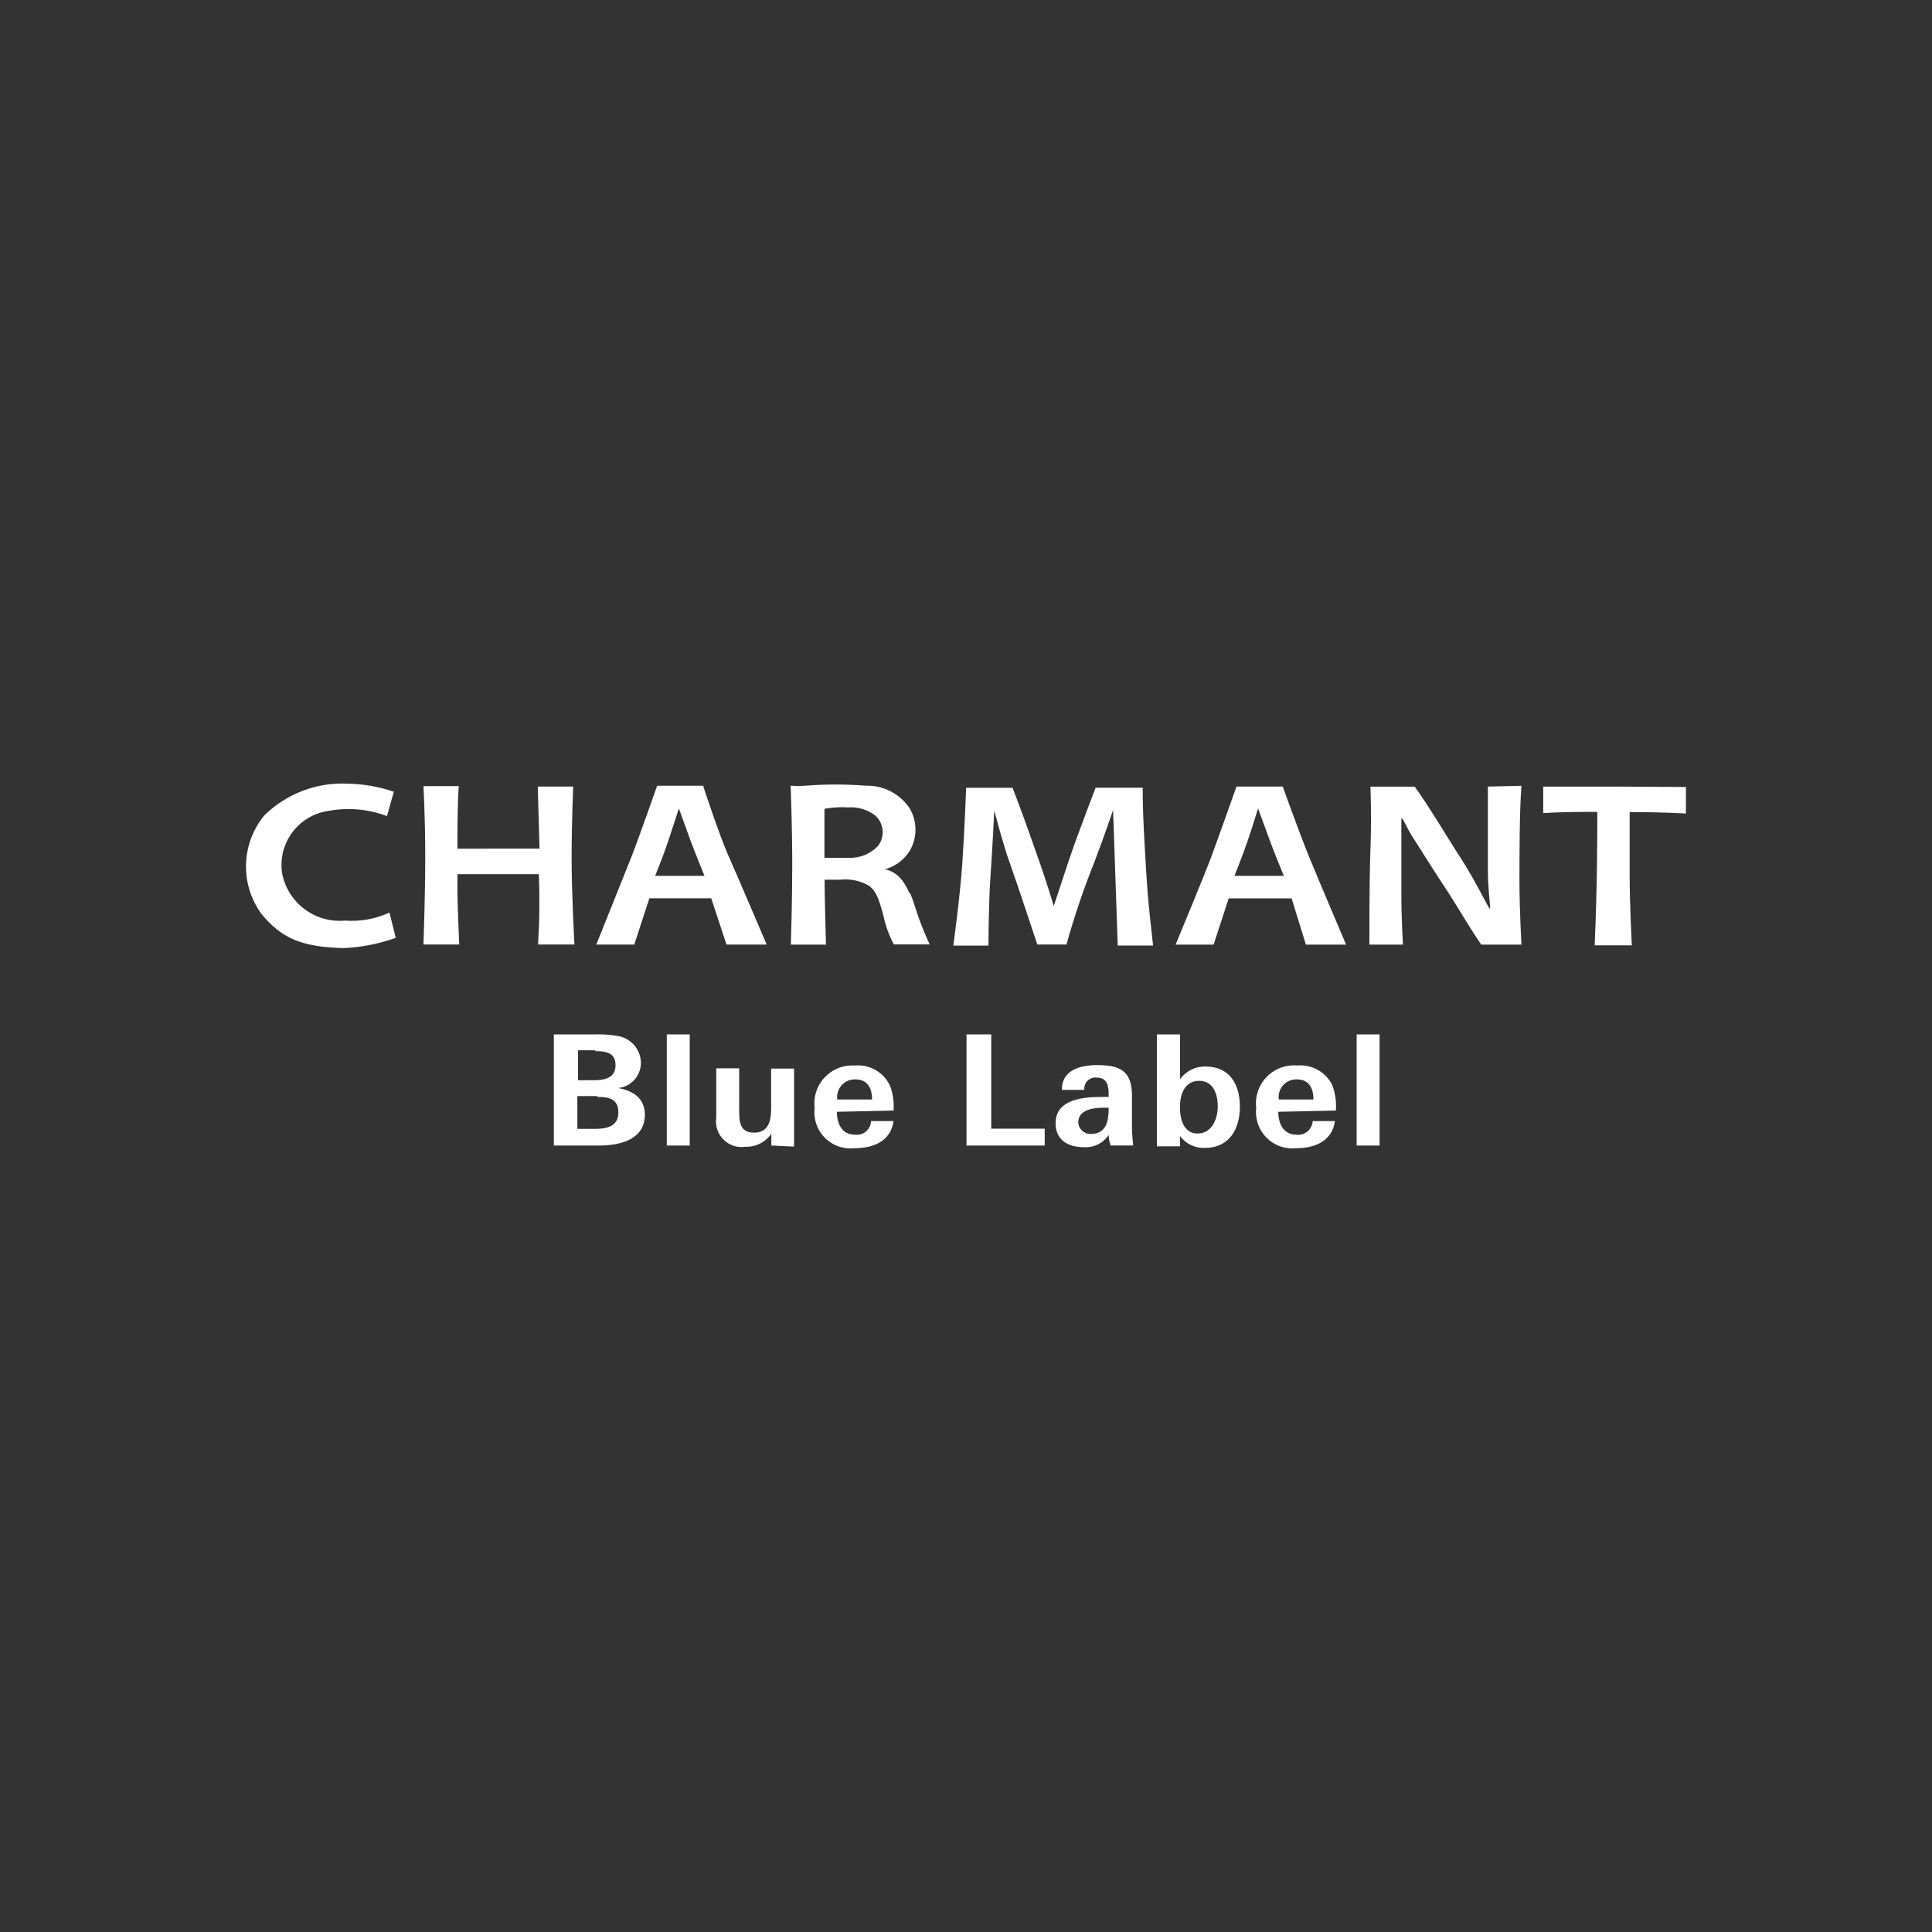 <?xml version="1.0" encoding="utf-8"?>
<!-- Generator: Adobe Illustrator 27.9.0, SVG Export Plug-In . SVG Version: 6.00 Build 0)  -->
<svg version="1.1" id="Layer_1" xmlns="http://www.w3.org/2000/svg" xmlns:xlink="http://www.w3.org/1999/xlink" x="0px" y="0px"
	 viewBox="0 0 300 300" style="enable-background:new 0 0 300 300;" xml:space="preserve">
<rect x="0" y="0" width="300" height="300" fill="#333333" stroke="none"/>
<style type="text/css">
	.st0{fill:#010101;}
	.st1{opacity:0;fill:#FFFFFF;}
	.st2{fill-rule:evenodd;clip-rule:evenodd;fill:#FFFFFF;}
	.st3{fill:#FFFFFF;}
	.st4{fill:#231F20;}
	.st5{fill:#141414;}
	.st6{fill-rule:evenodd;clip-rule:evenodd;}
	.st7{fill:#001952;}
	.st8{fill:#DBDDDF;}
	.st9{fill-rule:evenodd;clip-rule:evenodd;fill:#DBDDDF;}
	.st10{fill:#C41230;}
	.st11{fill-rule:evenodd;clip-rule:evenodd;fill:url(#SVGID_1_);}
	.st12{fill:#FF0000;}
	.st13{fill-rule:evenodd;clip-rule:evenodd;fill:#152748;}
	.st14{fill:#1D1D1B;}
	.st15{fill:#266041;}
	.st16{fill:#DB0032;}
	.st17{fill-rule:evenodd;clip-rule:evenodd;fill:#231F20;}
	.st18{clip-path:url(#SVGID_00000076573282807704551300000017217527816745375627_);}
	.st19{fill:#13469B;}
	.st20{fill:#BB2527;}
	.st21{fill:#DD2727;}
	.st22{fill:#F15B25;}
	.st23{fill:#4C9FD2;}
	.st24{fill:#DC2827;}
	.st25{fill:#C32328;}
	.st26{fill:#F15625;}
	.st27{fill:#F58321;}
	.st28{fill:#0D95D3;}
	.st29{fill:#F68A22;}
	.st30{fill:#C32327;}
	.st31{fill:#BE2627;}
	.st32{fill:#E22E27;}
	.st33{fill:#84C5E2;}
	.st34{fill:#00609D;}
	.st35{fill:#E44326;}
	.st36{fill:#D43F27;}
	.st37{fill:#F16024;}
	.st38{fill:#B82626;}
	.st39{fill:#E83B27;}
	.st40{fill:#B62326;}
	.st41{fill:#0679B9;}
	.st42{fill:#86C6E2;}
	.st43{fill:#60A3D5;}
	.st44{fill:#DB2B27;}
	.st45{fill:#EF5425;}
	.st46{fill:#D92E27;}
	.st47{fill:#F37A21;}
	.st48{fill:#EA3227;}
	.st49{fill:#DF2827;}
	.st50{fill:#EF4423;}
	.st51{fill:#EF4823;}
	.st52{fill:#81C4E3;}
	.st53{fill:#99D6E7;}
	.st54{fill:#BFE5E7;}
	.st55{fill:#2D96D2;}
	.st56{fill:#F16825;}
	.st57{fill:#89CAE5;}
	.st58{fill:#067CBD;}
	.st59{fill:#D32927;}
	.st60{fill:#A11D24;}
	.st61{fill:#C22727;}
	.st62{fill:#3E8FCD;}
	.st63{fill:#D12628;}
	.st64{fill:#A62123;}
	.st65{fill:#F04E24;}
	.st66{fill:#54A0D3;}
	.st67{fill:#88C8E4;}
	.st68{fill:#67A8D7;}
	.st69{fill:#69A9D6;}
	.st70{fill:#D64827;}
	.st71{fill:#EE8022;}
	.st72{fill:#EF5F25;}
	.st73{fill:#77B9DE;}
	.st74{fill:#EB3E25;}
	.st75{fill:#85C5E2;}
	.st76{fill:#4795D0;}
	.st77{fill:#E82E28;}
	.st78{fill:#02629D;}
	.st79{fill:#67A3D4;}
	.st80{fill:#0271B0;}
	.st81{fill:#1F8CCB;}
	.st82{fill:#0C7EBE;}
	.st83{fill:#0072B0;}
	.st84{fill:#F79022;}
	.st85{fill:#056CAE;}
	.st86{fill:#62A0D3;}
	.st87{fill:#F37821;}
	.st88{fill:#71AAD4;}
	.st89{fill:#0E7EC3;}
	.st90{fill:#5D9ACE;}
	.st91{fill:#0E87C6;}
	.st92{fill:#015891;}
	.st93{fill:#96D2E6;}
	.st94{fill:#7CAFD6;}
	.st95{fill:#005992;}
	.st96{fill:#FEC910;}
	.st97{fill:#4489C9;}
	.st98{fill:#D02628;}
	.st99{fill:#FEC953;}
	.st100{fill:#6397CD;}
	.st101{fill:#0970B8;}
	.st102{fill:#0271AC;}
	.st103{fill:#6696CC;}
	.st104{fill:#5AA4D7;}
	.st105{fill:#3989C9;}
	.st106{fill:#2F97D0;}
	.st107{fill:#DA2727;}
	.st108{fill:#74B7DC;}
	.st109{fill:#EE3F25;}
	.st110{fill:#7EBADE;}
	.st111{fill:#CA2328;}
	.st112{fill:#AB2325;}
	.st113{fill:#5F9ED1;}
	.st114{fill:#F37722;}
	.st115{fill:#C02527;}
	.st116{fill:#174579;}
	.st117{fill:#298FCE;}
	.st118{fill:#CF3428;}
	.st119{fill:#DC2A27;}
	.st120{fill:#0D4C85;}
	.st121{fill:#F79321;}
	.st122{fill:#064D82;}
	.st123{fill:#0E497D;}
	.st124{fill:#F89922;}
	.st125{fill:#F79421;}
	.st126{fill:#39A047;}
	.st127{fill:#BCC73D;}
	.st128{fill:#02619A;}
	.st129{fill:#C3D190;}
	.st130{fill:#E12A27;}
	.st131{fill:#3B9946;}
	.st132{fill:#BBC638;}
	.st133{fill:#FFC83D;}
	.st134{fill:#17457A;}
	.st135{fill:#FDC531;}
	.st136{fill:#005D9C;}
	.st137{fill:#FFC970;}
	.st138{fill:#D23628;}
	.st139{fill:#85C0DC;}
	.st140{fill:#FBAD1D;}
	.st141{fill:#0787C9;}
	.st142{fill:#C1C837;}
	.st143{fill:#C32627;}
	.st144{fill:#FFCD43;}
	.st145{fill:#FCB023;}
	.st146{fill:#66A5D4;}
	.st147{fill:#338F44;}
	.st148{fill:#FECC60;}
	.st149{fill:#3E9BD3;}
	.st150{fill:#BDC859;}
	.st151{fill:#B92326;}
	.st152{fill:#0981C4;}
	.st153{fill:#154476;}
	.st154{fill:#4F98C2;}
	.st155{fill:#B9C433;}
	.st156{fill:#0565AA;}
	.st157{fill:#0CA04B;}
	.st158{fill:#F04A23;}
	.st159{fill:#F8A21F;}
	.st160{fill:#FAA81F;}
	.st161{fill:#AF2025;}
	.st162{fill:#0978BE;}
	.st163{fill:#F37D22;}
	.st164{fill:#FFD98C;}
	.st165{fill:#0778B6;}
	.st166{fill:#C03427;}
	.st167{fill:#CE2528;}
	.st168{fill:#489AD2;}
	.st169{fill:#C92828;}
	.st170{fill:#DC6127;}
	.st171{fill:#429AD4;}
	.st172{fill:#3788A9;}
	.st173{fill:#086CAF;}
	.st174{fill:#ED3726;}
	.st175{fill:#E92C27;}
	.st176{fill:#FBB416;}
	.st177{fill:#C32527;}
	.st178{fill:#F9A61D;}
	.st179{fill:#6EB3D9;}
	.st180{fill:#1B8C55;}
	.st181{fill:#FCC018;}
	.st182{fill:#164273;}
	.st183{fill:#087294;}
	.st184{fill:#F8AF5F;}
	.st185{fill:#2691CF;}
	.st186{fill:#E92B28;}
	.st187{fill:#7E9B59;}
	.st188{fill:#F26E25;}
	.st189{fill:#EA2C27;}
	.st190{fill:#5EA95F;}
	.st191{fill:#FFE2A7;}
	.st192{fill:#B8C435;}
	.st193{fill:#B25826;}
	.st194{fill:#059C4E;}
	.st195{fill:#E35C25;}
	.st196{fill:#718FA5;}
	.st197{fill:#F5A35C;}
	.st198{fill:#A82124;}
	.st199{fill:#A1C141;}
	.st200{fill:#F29922;}
	.st201{fill:#FAB117;}
	.st202{fill:#407C3C;}
	.st203{fill:#F15F24;}
	.st204{fill:#FFCF62;}
	.st205{fill:#FDC016;}
	.st206{fill:#EF4523;}
	.st207{fill:#D52628;}
	.st208{fill:#DD2228;}
	.st209{fill:#FFDC90;}
	.st210{fill:#B6C75A;}
	.st211{fill:#709541;}
	.st212{fill:#FAAC1D;}
	.st213{fill:#D26628;}
	.st214{fill:#065186;}
	.st215{fill:#F19621;}
	.st216{fill:#21657D;}
	.st217{fill:#EDECE1;}
	.st218{fill:#F38024;}
	.st219{fill:#FCB753;}
	.st220{fill:#FAA81B;}
	.st221{fill:#D32A27;}
	.st222{fill:#B6C234;}
	.st223{fill:#ED7E23;}
	.st224{fill:#E45A26;}
	.st225{fill:#F4B61A;}
	.st226{fill:#437C3B;}
	.st227{fill:#A61F24;}
	.st228{fill:#DF2328;}
	.st229{fill:#097DBC;}
	.st230{fill:#FFE1A6;}
	.st231{fill:#78B74E;}
	.st232{fill:#748637;}
	.st233{fill:#FBAF2B;}
	.st234{fill:#347439;}
	.st235{fill:#069047;}
	.st236{fill:#FFD08B;}
	.st237{fill:#0172AE;}
	.st238{fill:#F8A21E;}
	.st239{fill:#FEBE2A;}
	.st240{fill:#F79127;}
	.st241{fill:#E12228;}
	.st242{fill:#F27C21;}
	.st243{fill:#F6B429;}
	.st244{fill:#D16028;}
	.st245{fill:#E4E2D6;}
	.st246{fill:#F0BC70;}
	.st247{fill:#849C3D;}
	.st248{fill:#FDC415;}
	.st249{fill:#BF2328;}
	.st250{fill:#F05125;}
	.st251{fill:#F28521;}
	.st252{fill:#FDC329;}
	.st253{fill:#FFC655;}
	.st254{fill:#F9B218;}
	.st255{fill:#E7B06F;}
	.st256{fill:#0465A2;}
	.st257{fill:#5D8E3F;}
	.st258{fill:#D42328;}
	.st259{fill:#FBBC60;}
	.st260{fill:#E79938;}
	.st261{fill:#95BB5F;}
	.st262{fill:#228141;}
	.st263{fill:#CB2128;}
	.st264{fill:#D72428;}
	.st265{fill:#EDA580;}
	.st266{fill:#C72127;}
	.st267{fill:#ACBF3A;}
	.st268{fill:#FAAE1D;}
	.st269{fill:#6688AF;}
	.st270{fill:#02507A;}
	.st271{fill:#FFD480;}
	.st272{fill:#FEC67B;}
	.st273{fill:#F9AC36;}
	.st274{fill:#F7CB7E;}
	.st275{fill:#ED5C25;}
	.st276{fill:#D02028;}
	.st277{fill:#093858;}
	.st278{fill:#316733;}
	.st279{fill:#F04C24;}
	.st280{fill:#058645;}
	.st281{fill:#F36E24;}
	.st282{fill:#3AA749;}
	.st283{fill:#FAAE1F;}
	.st284{fill:#FAA522;}
	.st285{fill:#F6BA55;}
	.st286{fill:#ED7326;}
	.st287{fill:#F05226;}
	.st288{fill:#EE804D;}
	.st289{fill:#DD6627;}
	.st290{fill:#F9B727;}
	.st291{fill:#BD2427;}
	.st292{fill:#695F27;}
	.st293{fill:#DD2627;}
	.st294{fill:#0770A3;}
	.st295{fill:#FBBF18;}
	.st296{fill:#FEC416;}
	.st297{fill:#86AC48;}
	.st298{fill:#5B7B39;}
	.st299{fill:#53A045;}
	.st300{fill:#0C3C5D;}
	.st301{fill:#9BAB56;}
	.st302{fill:#FFCE55;}
	.st303{fill:#F9A622;}
	.st304{fill:#296F37;}
	.st305{fill:#FFD887;}
	.st306{fill:#FFCB7A;}
	.st307{fill:#09212E;}
	.st308{fill:#FECA79;}
	.st309{fill:#F2642D;}
	.st310{fill:#EF3C25;}
	.st311{fill:#EB7825;}
	.st312{fill:#FAA321;}
	.st313{fill:#0C2541;}
	.st314{fill:#ED3626;}
	.st315{fill:#EF7924;}
	.st316{fill:#E17C27;}
	.st317{fill:#F4B732;}
	.st318{fill:#314A23;}
	.st319{fill:#80463A;}
	.st320{fill:#445B2C;}
	.st321{fill:#E75024;}
	.st322{fill:#EC3F24;}
	.st323{fill:#4E8547;}
	.st324{fill:#FDC116;}
	.st325{fill:#7D6077;}
	.st326{fill:#4E783D;}
	.st327{fill:#E79224;}
	.st328{fill:#3A1424;}
	.st329{fill:#6D8D4B;}
	.st330{fill:#E42527;}
	.st331{fill:#E74A25;}
	.st332{fill:#CE2028;}
	.st333{fill:#36351B;}
	.st334{fill:#324521;}
	.st335{fill:#F79423;}
	.st336{fill:#FCBB4C;}
	.st337{fill:#F15926;}
	.st338{fill:#F9B52B;}
	.st339{fill:#FEC565;}
	.st340{fill:#541220;}
	.st341{fill:#E92828;}
	.st342{fill:#FEDDA2;}
	.st343{fill:#FAB039;}
	.st344{fill:#EAE8D7;}
	.st345{fill:#EC3B26;}
	.st346{fill:#FCB420;}
	.st347{fill:#C33E27;}
	.st348{fill:#EF3925;}
	.st349{fill:#C72328;}
	.st350{fill:#F7AA54;}
	.st351{fill:#EA9523;}
	.st352{fill:#E02727;}
	.st353{fill:#F15824;}
	.st354{fill:#DA4127;}
	.st355{fill:#D55627;}
	.st356{fill:#52733E;}
	.st357{fill:#4C3618;}
	.st358{fill:#7A141D;}
	.st359{fill:#B92526;}
	.st360{fill:#F29521;}
	.st361{fill:#FDBE16;}
	.st362{fill:#4A2213;}
	.st363{fill:#FEC265;}
	.st364{fill:#DE6A26;}
	.st365{fill:#EF4F24;}
	.st366{fill:#A82123;}
	.st367{fill:#EECFA0;}
	.st368{fill:#CC2828;}
	.st369{fill:#EA8734;}
	.st370{fill:#EF3F24;}
	.st371{fill:#E56F25;}
	.st372{fill:#F9C351;}
	.st373{fill:#F89A21;}
	.st374{fill:#EE5F25;}
	.st375{fill:#7F1D18;}
	.st376{fill:#B32726;}
	.st377{fill:#DE5226;}
	.st378{fill:#F89921;}
	.st379{fill:#EE4A23;}
	.st380{fill:#FBB615;}
	.st381{fill:#F0B42D;}
	.st382{fill:#D78541;}
	.st383{fill:#E92528;}
	.st384{fill:#C73828;}
	.st385{fill:#D56427;}
	.st386{fill:#FFC912;}
	.st387{fill:#D82D27;}
	.st388{fill:#E82529;}
	.st389{fill:#EB4724;}
	.st390{fill:#FEC52C;}
	.st391{fill:#E9642A;}
	.st392{fill:#DE5426;}
	.st393{fill:#E77D26;}
	.st394{fill:#C34727;}
	.st395{fill:#EF3D25;}
	.st396{fill:#ED962B;}
	.st397{fill:#EF6E25;}
	.st398{fill:#F15525;}
	.st399{fill:#FDC118;}
	.st400{fill:#D45127;}
	.st401{fill:#EE4723;}
	.st402{fill:#B02425;}
	.st403{fill:#FFCC39;}
	.st404{fill:#FDCD86;}
	.st405{fill:#FEE1B7;}
	.st406{fill:#EFD8AD;}
	.st407{fill:#EB3F24;}
	.st408{fill:#D32828;}
	.st409{fill:#FCB748;}
	.st410{fill:#FCC05A;}
	.st411{fill:#D22029;}
	.st412{fill:#F99F1F;}
	.st413{fill:#E22D27;}
	.st414{fill:#EE4225;}
	.st415{fill:#F9B85F;}
	.st416{fill:#E05D26;}
	.st417{fill:#F37324;}
	.st418{fill:#FDB718;}
	.st419{fill:#FBAF2A;}
	.st420{fill:#D66F28;}
	.st421{fill:#F2AE6D;}
	.st422{fill:#EF7925;}
	.st423{fill:#F0AE5A;}
	.st424{fill:#EE4923;}
	.st425{fill:#E44026;}
	.st426{fill:#CE2929;}
	.st427{fill:#E66625;}
	.st428{fill:#D82827;}
	.st429{fill:#FFD590;}
	.st430{fill:#EC8024;}
	.st431{fill:#EE4623;}
	.st432{fill:#FBBA1B;}
	.st433{fill:#D82B27;}
	.st434{fill:#AE2025;}
	.st435{fill:#D02928;}
	.st436{fill:#D62B27;}
	.st437{fill:#F36C24;}
	.st438{fill:#FDB817;}
	.st439{fill:#EB8F27;}
	.st440{fill:#F1A072;}
	.st441{fill:#EE4324;}
	.st442{fill:#F7B33F;}
	.st443{fill:#E25426;}
	.st444{fill:#F09A2C;}
	.st445{fill:#E84D24;}
	.st446{fill:#FAD08B;}
	.st447{fill:#F38820;}
	.st448{fill:#F1B272;}
	.st449{fill:#EA4125;}
	.st450{fill:#FBAC1C;}
	.st451{fill:#EFBA6B;}
	.st452{fill:#F26724;}
	.st453{fill:#F05225;}
	.st454{fill:#C12527;}
	.st455{fill:#DA2B27;}
	.st456{fill:#E99F78;}
	.st457{fill:#FDBE19;}
	.st458{fill:#DD4627;}
	.st459{fill:#E85F25;}
	.st460{fill:#E62528;}
	.st461{fill:#F48420;}
	.st462{fill:#EE4224;}
	.st463{fill:#F04D24;}
	.st464{fill:#EF4424;}
	.st465{fill:#E82928;}
	.st466{fill:#E13E27;}
	.st467{fill:#F68B2A;}
	.st468{fill:#E12827;}
	.st469{fill:#F15D25;}
	.st470{fill:#EE5826;}
	.st471{fill:#B82727;}
	.st472{fill:#F36B24;}
	.st473{fill:#FCB01A;}
	.st474{fill:#F58721;}
	.st475{fill:#E28032;}
	.st476{fill:#EF9853;}
	.st477{fill:#EB6025;}
	.st478{fill:#D22728;}
	.st479{fill:#FAA51D;}
	.st480{fill:#DB2428;}
	.st481{fill:#EA4424;}
	.st482{fill:#F15F25;}
	.st483{fill:#FCC019;}
	.st484{fill:#F16D24;}
	.st485{fill:#EF9E7A;}
	.st486{fill:#FAA421;}
	.st487{fill:#D94E28;}
	.st488{fill:#F07C22;}
	.st489{fill:#F27523;}
	.st490{fill:#BE2A28;}
	.st491{fill:#FECC82;}
	.st492{fill:#FBA821;}
	.st493{fill:#F28E35;}
	.st494{fill:#EF3E25;}
	.st495{fill:#CC5828;}
	.st496{fill:#F47920;}
	.st497{fill:#F2975D;}
	.st498{fill:#D23727;}
	.st499{fill:#DA2328;}
	.st500{fill:#F15A25;}
	.st501{fill:#EA3826;}
	.st502{fill:#F47523;}
	.st503{fill:#E82329;}
	.st504{fill:#E72E28;}
	.st505{fill:#D75227;}
	.st506{fill:#C92628;}
	.st507{fill:#FABC18;}
	.st508{fill:#FBA81D;}
	.st509{fill:#DF4B27;}
	.st510{fill:#F26324;}
	.st511{fill:#F15725;}
	.st512{fill:#EF5227;}
	.st513{fill:#FBB051;}
	.st514{fill:#F06324;}
	.st515{fill:#E96B25;}
	.st516{fill:#CB2E28;}
	.st517{fill:#EE4C25;}
	.st518{fill:#F99B21;}
	.st519{fill:#DA2327;}
	.st520{fill:#B02225;}
	.st521{fill:#EA2629;}
	.st522{fill:#E22528;}
	.st523{fill:#F3AB4E;}
	.st524{fill:#EF372F;}
	.st525{fill:#F28920;}
	.st526{fill:#BE2C26;}
	.st527{fill:#CC2128;}
	.st528{fill:#D12B28;}
	.st529{fill:#F37231;}
	.st530{fill:#FBB217;}
	.st531{fill:#EC5B25;}
	.st532{fill:#F4AE7F;}
	.st533{fill:#7B3121;}
	.st534{fill:#E42B28;}
	.st535{fill:#C22C27;}
	.st536{fill:#563F34;}
	.st537{fill:#EC5726;}
	.st538{fill:#F06A24;}
	.st539{fill:#F2A992;}
	.st540{fill:#EF4325;}
	.st541{fill:#D07328;}
	.st542{fill:#F47922;}
	.st543{fill:#CA2128;}
	.st544{fill:#F16824;}
	.st545{fill:#DB2A27;}
	.st546{fill:#FECB7F;}
	.st547{fill:#E92328;}
	.st548{fill:#F27324;}
	.st549{fill:#FFC641;}
	.st550{fill:#7A3829;}
	.st551{fill:#F26A25;}
	.st552{fill:#E92429;}
	.st553{fill:#FCB918;}
	.st554{fill:#F89721;}
	.st555{fill:#F27124;}
	.st556{fill:#CD3B28;}
	.st557{fill:#E56827;}
	.st558{fill:#F78F23;}
	.st559{fill:#F36D24;}
	.st560{fill:#B32C36;}
	.st561{fill:#F68B21;}
	.st562{fill:#F68620;}
	.st563{fill:#C187B7;}
	.st564{fill:#FEC770;}
	.st565{fill:#FAA61D;}
	.st566{fill:#CFC2D2;}
	.st567{fill:#CCC7D6;}
	.st568{fill:#EF5625;}
	.st569{fill:#64193C;}
	.st570{fill:#966495;}
	.st571{fill:#7B4665;}
	.st572{fill:#6B776E;}
	.st573{fill:#8D2738;}
	.st574{fill:#EE4423;}
	.st575{fill:#762647;}
	.st576{fill:#AE1F27;}
	.st577{fill:#F79221;}
	.st578{fill:#BA708E;}
	.st579{fill:#D43127;}
	.st580{fill:#928692;}
	.st581{fill:#B899BA;}
	.st582{fill:#B27195;}
	.st583{fill:#FDC018;}
	.st584{fill:#F78C21;}
	.st585{fill:#F27025;}
	.st586{fill:#BD6F4C;}
	.st587{fill:#A72423;}
	.st588{fill:#E3F3F4;}
	.st589{fill:#8AA7A0;}
	.st590{fill:#C39CB9;}
	.st591{fill:#CF2029;}
	.st592{fill:#9C1F22;}
	.st593{fill:#E75826;}
	.st594{fill:#A777A4;}
	.st595{fill:#F36F24;}
	.st596{fill:#8C5286;}
	.st597{fill:#C3B7CB;}
	.st598{fill:#D6D4DE;}
	.st599{fill:#946896;}
	.st600{fill:#CAC0D3;}
	.st601{fill:#F27522;}
	.st602{fill:#CCA6B6;}
	.st603{fill:#BCA4B8;}
	.st604{fill:#80668D;}
	.st605{fill:#DADEE3;}
	.st606{fill:#AC81A7;}
	.st607{fill:#F7944C;}
	.st608{fill:#BBAECB;}
	.st609{fill:#F68923;}
	.st610{fill:#F69221;}
	.st611{fill:#DB7C82;}
	.st612{fill:#AA95AB;}
	.st613{fill:#CAD2DE;}
	.st614{fill:#F26424;}
	.st615{fill:#F57E20;}
	.st616{fill:#ED4B24;}
	.st617{fill:#97758C;}
	.st618{fill:#AFB5C8;}
	.st619{fill:#AF9AB5;}
	.st620{fill:#402C3A;}
	.st621{fill:#B7AEC1;}
	.st622{fill:#F37124;}
	.st623{fill:#B56676;}
	.st624{fill:#D15D28;}
	.st625{fill:#9E8092;}
	.st626{fill:#39371B;}
	.st627{fill:#C0BFD0;}
	.st628{fill:#FAB11A;}
	.st629{fill:#97798C;}
	.st630{fill:#96768B;}
	.st631{fill:#E3EEF0;}
	.st632{fill:#987D90;}
	.st633{fill:#BF9DAF;}
	.st634{fill:#E37C26;}
	.st635{fill:#987888;}
	.st636{fill:#95798A;}
	.st637{fill:#C5A6BC;}
	.st638{fill:#DB802C;}
	.st639{fill:#FBAB1C;}
	.st640{fill:#967488;}
	.st641{fill:#7F596A;}
	.st642{fill:#856073;}
	.st643{fill:#906D80;}
	.st644{fill:#907287;}
	.st645{fill:#884D4F;}
	.st646{fill:#F4CB8D;}
	.st647{fill:#FCBC2C;}
	.st648{fill:#FAFBF3;}
	.st649{fill:#FEDC7D;}
	.st650{fill:#E35425;}
	.st651{fill:#C4C3D0;}
	.st652{fill:#D77928;}
	.st653{fill:#F8A71D;}
	.st654{fill:#9F547F;}
	.st655{fill:#C5ABC0;}
	.st656{fill:#261A26;}
	.st657{fill:#FBC044;}
	.st658{fill:#F9B11E;}
	.st659{fill:#BB3E27;}
	.st660{fill:#F06B25;}
	.st661{fill:#A61D30;}
	.st662{fill:#894457;}
	.st663{fill:#DD2827;}
	.st664{fill:#D64F27;}
	.st665{fill:#897A9F;}
	.st666{fill:#DD2427;}
	.st667{fill:#B97591;}
	.st668{fill:#E14127;}
	.st669{fill:#6B5083;}
	.st670{fill:#DE4427;}
	.st671{fill:#FFE1A0;}
	.st672{fill:#E36E25;}
	.st673{fill:#57414B;}
	.st674{fill:#ED4824;}
	.st675{fill:#A39DB3;}
	.st676{fill:#FBB36A;}
	.st677{fill:#B62327;}
	.st678{fill:#F6E5C6;}
	.st679{fill:#D02328;}
	.st680{fill:#52376A;}
	.st681{fill:#FFF1CE;}
	.st682{fill:#F7DFBB;}
	.st683{fill:#475C7D;}
	.st684{fill:#FBB317;}
	.st685{fill:#9A1E22;}
	.st686{fill:#F8E0BA;}
	.st687{fill:#F15D26;}
	.st688{fill:#1F6182;}
	.st689{fill:#F05325;}
	.st690{fill:#F68A21;}
	.st691{fill:#E94225;}
	.st692{fill:#EC3F25;}
	.st693{fill:#EF4723;}
	.st694{fill:#F1BD69;}
	.st695{fill:#F9D48F;}
	.st696{fill:#E5AE63;}
	.st697{fill:#EB4224;}
	.st698{fill:#E92327;}
	.st699{fill:#E49931;}
	.st700{fill:#EB3E26;}
	.st701{fill:#F79121;}
	.st702{fill:#7B394A;}
	.st703{fill:#ED4624;}
	.st704{fill:#733F42;}
	.st705{fill:#D12828;}
	.st706{fill:#E54827;}
	.st707{fill:#4C5871;}
	.st708{fill:#E93727;}
	.st709{fill:#CA3F27;}
	.st710{fill:#587D99;}
	.st711{fill:#AE2224;}
	.st712{fill:#DC5D27;}
	.st713{fill:#DD4D27;}
	.st714{fill:#8C2020;}
	.st715{fill:#CB4227;}
	.st716{fill:#C33727;}
	.st717{fill:#C82328;}
	.st718{fill:#E29070;}
	.st719{fill:#D45239;}
	.st720{fill:#D73827;}
	.st721{fill:#90354E;}
	.st722{fill:#721B19;}
	.st723{fill:#A1556E;}
	.st724{fill:#B95058;}
	.st725{fill:#61556D;}
	.st726{fill:#8E191F;}
	.st727{fill:#6D3042;}
	.st728{fill:#A44D79;}
	.st729{fill:#7A3E59;}
	.st730{fill:#AD493D;}
	.st731{fill:#C03527;}
	.st732{fill:#E73727;}
	.st733{fill:#AF6A7F;}
	.st734{fill:#5E7AA1;}
	.st735{fill:#BD5E6E;}
	.st736{fill:#B23C35;}
	.st737{fill:#FFFFFD;}
	.st738{fill:#BD6E79;}
	.st739{fill:#B83F26;}
	.st740{fill:#CE5B4E;}
	.st741{fill:#9B4B6C;}
	.st742{fill:#C7757F;}
	.st743{fill:#DC4828;}
	.st744{fill:#E12727;}
	.st745{fill:#953E5F;}
	.st746{fill:#AC1F24;}
	.st747{fill:#C65972;}
	.st748{fill:#DB755A;}
	.st749{fill:#BB5263;}
	.st750{fill:#F2B38D;}
	.st751{fill:#CC7A85;}
	.st752{fill:#D02029;}
	.st753{fill:#EE6024;}
	.st754{fill:#F06824;}
	.st755{fill:#FBB51C;}
	.st756{fill:#8E4567;}
	.st757{fill:#EB4D24;}
	.st758{fill:#C6423C;}
	.st759{fill:#EC5725;}
	.st760{fill:#DA845E;}
	.st761{fill:#CE2128;}
	.st762{fill:#D54F27;}
	.st763{fill:#D08286;}
	.st764{fill:#61697C;}
	.st765{fill:#6C4B42;}
	.st766{fill:#E83D26;}
	.st767{fill:#8A313C;}
	.st768{fill:#5886AD;}
	.st769{fill:#9A3837;}
	.st770{fill:#41572A;}
	.st771{fill:#B35A76;}
	.st772{fill:#CB8DA3;}
	.st773{fill:#DF9FA0;}
	.st774{fill:#F6AF5C;}
	.st775{fill:#9C5D87;}
	.st776{fill:#AE5963;}
	.st777{fill:#EDAD5C;}
	.st778{fill:#DD6826;}
	.st779{fill:#F47524;}
	.st780{fill:#E3985E;}
	.st781{fill:#9A1E21;}
	.st782{fill:#BA545B;}
	.st783{fill:#EE7624;}
	.st784{fill:#B76A84;}
	.st785{fill:#D4778C;}
	.st786{fill:#B1617B;}
	.st787{fill:#E45425;}
	.st788{fill:#985186;}
	.st789{fill:#DB8162;}
	.st790{fill:#B36B84;}
	.st791{fill:#C27E90;}
	.st792{fill:#BA6A87;}
	.st793{fill:#DF9970;}
	.st794{fill:#B12025;}
	.st795{fill:#F58F22;}
	.st796{fill:#EA8824;}
	.st797{fill:#E69E64;}
	.st798{fill:#EA5324;}
	.st799{fill:#4B6B33;}
	.st800{fill:#BB5643;}
	.st801{fill:#973B4A;}
	.st802{fill:#046499;}
	.st803{fill:#DB8B52;}
	.st804{fill:#F9B140;}
	.st805{fill:#B4607A;}
	.st806{fill:#CE7370;}
	.st807{fill:#E19065;}
	.st808{fill:#FDFDFE;}
	.st809{fill:#58705D;}
	.st810{fill:#DC642D;}
	.st811{fill:#94567C;}
	.st812{fill:#52263D;}
	.st813{fill:#FEE6C1;}
	.st814{fill:#B64E39;}
	.st815{fill:#FBB162;}
	.st816{fill:#F16725;}
	.st817{fill:#F7902A;}
	.st818{fill:#F7BB35;}
	.st819{fill:#40325C;}
	.st820{fill:#FAC36A;}
	.st821{fill:#CD702F;}
	.st822{fill:#4F6F3B;}
	.st823{fill:#F5A620;}
	.st824{fill:#E32329;}
	.st825{fill:#428A48;}
	.st826{fill:#C62127;}
	.st827{fill:#FBB95A;}
	.st828{fill:#E32328;}
	.st829{fill:#F17F48;}
	.st830{fill:#F26224;}
	.st831{fill:#59823D;}
	.st832{fill:#E52628;}
	.st833{fill:#526B92;}
	.st834{fill:#453356;}
	.st835{fill:#087FBE;}
	.st836{fill:#FBD38E;}
	.st837{fill:#2A7D49;}
	.st838{fill:#FAB840;}
	.st839{fill:#83973B;}
	.st840{fill:#5B9E6F;}
	.st841{fill:#4C793A;}
	.st842{fill:#DF8C26;}
	.st843{fill:#3C3550;}
	.st844{fill:#F6A521;}
	.st845{fill:#FBBD47;}
	.st846{fill:#EA3729;}
	.st847{fill:#FECB61;}
	.st848{fill:#FEC52D;}
	.st849{fill:#E72729;}
	.st850{fill:#5396BC;}
	.st851{fill:#EB2728;}
	.st852{fill:#FBBF56;}
	.st853{fill:#FDC644;}
	.st854{fill:#F58648;}
	.st855{fill:#91A53D;}
	.st856{fill:#F16B2D;}
	.st857{fill:#FBBB57;}
	.st858{fill:#FABD58;}
	.st859{fill:#EC802B;}
	.st860{fill:#EE3725;}
	.st861{fill:#227F4B;}
	.st862{fill:#EF3B27;}
	.st863{fill:#FCC570;}
	.st864{fill:#045A8D;}
	.st865{fill:#F3723A;}
	.st866{fill:#EC3926;}
	.st867{fill:#F9BE5B;}
	.st868{fill:#FED994;}
	.st869{fill:#9EAF42;}
	.st870{fill:#FFCC70;}
	.st871{fill:#EB2F26;}
	.st872{fill:#FAC45E;}
	.st873{fill:#9ABE78;}
	.st874{fill:#56853C;}
	.st875{fill:#FEDDAB;}
	.st876{fill:#EE4C24;}
	.st877{fill:#F7BD59;}
	.st878{fill:#9AC396;}
	.st879{fill:#E88E35;}
	.st880{fill:#0173AA;}
	.st881{fill:#D6C441;}
	.st882{fill:#E6DE91;}
	.st883{fill:#ED2A28;}
	.st884{fill:#4E986A;}
	.st885{fill:#D1C445;}
	.st886{fill:#FEDDA8;}
	.st887{fill:#D12028;}
	.st888{fill:#E72929;}
	.st889{fill:#F6BF5B;}
	.st890{fill:#FED488;}
	.st891{fill:#D4C75A;}
	.st892{fill:#E96427;}
	.st893{fill:#056295;}
	.st894{fill:#74ABC7;}
	.st895{fill:#FFE7C5;}
	.st896{fill:#FBC15D;}
	.st897{fill:#3D9559;}
	.st898{fill:#F26A24;}
	.st899{fill:#67A1C4;}
	.st900{fill:#FBD7A7;}
	.st901{fill:#F7AA3C;}
	.st902{fill:#3E9BD2;}
	.st903{fill:#F9BB5D;}
	.st904{fill:#F15826;}
	.st905{fill:#FCB13F;}
	.st906{fill:#74AED0;}
	.st907{fill:#4692BA;}
	.st908{fill:#4D9D72;}
	.st909{fill:#1A5888;}
	.st910{fill:#CFCC71;}
	.st911{fill:#F05126;}
	.st912{fill:#90C3D9;}
	.st913{fill:#EC5425;}
	.st914{fill:#5089AF;}
	.st915{fill:#EE4824;}
	.st916{fill:#E54825;}
	.st917{fill:#7FB2CB;}
	.st918{fill:#E54225;}
	.st919{fill:#F15727;}
	.st920{fill:#5189A8;}
	.st921{fill:#5BA5D3;}
	.st922{fill:#499550;}
	.st923{fill:#E22229;}
	.st924{fill:#81383C;}
	.st925{fill:#EB6135;}
	.st926{fill:#EE562C;}
	.st927{fill:#689DBB;}
	.st928{fill:#E2512A;}
	.st929{fill:#C4D17D;}
	.st930{fill:#EE6837;}
	.st931{fill:#EC5226;}
	.st932{fill:#794055;}
	.st933{fill:#9CD6E3;}
	.st934{fill:#E72F27;}
	.st935{fill:#F58251;}
	.st936{fill:#7497B3;}
	.st937{fill:#F47F50;}
	.st938{fill:#EA6432;}
	.st939{fill:#DDDE80;}
	.st940{fill:#F1764D;}
	.st941{fill:#F16624;}
	.st942{fill:#F15F27;}
	.st943{fill:#F8B066;}
	.st944{fill:#F37C40;}
	.st945{fill:#F06025;}
	.st946{fill:#EF7C44;}
	.st947{fill:#F27842;}
	.st948{fill:#EF6D24;}
	.st949{fill:#EF7643;}
	.st950{fill:#D52728;}
	.st951{fill:#E96325;}
	.st952{fill:#EE703F;}
	.st953{fill:#EE7F44;}
	.st954{fill:#EC5925;}
	.st955{fill:#F28549;}
	.st956{fill:#F27623;}
	.st957{fill:#ED7A47;}
	.st958{fill:#ED6F34;}
	.st959{fill:#7E7067;}
	.st960{fill:#ED8256;}
	.st961{fill:#7F5D7F;}
	.st962{fill:#F16924;}
	.st963{fill:#EA7C58;}
	.st964{fill:#E53E30;}
	.st965{fill:#E9784A;}
	.st966{fill:#F3995B;}
	.st967{fill:#D90D1E;}
	.st968{fill:#143C8C;}
	.st969{fill:#008C00;}
	.st970{fill:#F2BB16;}
	.st971{fill:#4A1259;}
	.st972{fill:#001522;}
	.st973{fill:#191919;}
</style>
<g>
	<g id="Layer_2_00000083068412917422573250000005825912783568385677_">
		<g id="Layer_1-2_00000114050838651190697780000006208055525327232681_">
			<path class="st2" d="M177.45,122.32h-7.33l-1.44,3.81c-0.44,1.22-1.84,4.84-2.68,7.37l-2.37,7.18l0,0c0,0-1.09-3.56-1.75-5.49
				c-0.66-1.94-2.34-6.62-2.78-7.87c-0.44-1.25-1.87-4.99-1.87-4.99h-7.21c0,0-0.22,6.24-0.59,11.67s-1.4,12.83-1.4,12.83h5.46
				c0,0,0-6.24,0.31-10.71c0.31-4.46,0.59-10.27,0.59-10.27s1.34,5.21,2.47,8.33c1.12,3.12,4.21,12.48,4.21,12.48h4.53
				c1.22-4.37,2.68-8.68,4.37-12.89c1.75-4.62,2.87-7.99,2.87-7.99l0.72,21.04h5.49c-0.87-7.62-0.94-9.02-1.31-15.61
				C177.36,124.63,177.45,122.32,177.45,122.32 M53.57,142.95c-4.61,0.41-8.79-2.68-9.74-7.21c-0.79-4.62,2.33-9.01,6.95-9.79
				c0.09-0.01,0.17-0.03,0.26-0.04c3.03-0.56,6.16-0.28,9.05,0.81l1.06-3.78c-2.28-0.78-4.67-1.2-7.09-1.25
				c-4.84-0.26-9.56,1.53-13.02,4.93c-3.61,4.39-3.8,10.66-0.47,15.26c3.12,3.81,6.24,5.18,12.83,5.34
				c2.75-0.13,5.46-0.67,8.05-1.59l-0.97-3.93C58.33,142.7,55.95,143.12,53.57,142.95 M89,122.14H83.5l0.28,9.64H71.02
				c0,0,0-7.52,0.22-9.71h-5.49c0,0,0.28,4.71,0.28,10.86c0,6.15-0.25,12.95-0.28,13.73h5.56c0,0-0.28-6.24-0.28-8.3
				c0-2.06,0-2.62,0-2.62h12.64c0.15,3.64,0.11,7.29-0.12,10.92h5.65c0,0-0.44-7.87-0.44-13.33c0-5.46,0.25-11.33,0.25-11.33
				 M109.22,122.01h-7.18c0,0-2.9,8.27-3.96,10.96c-1.06,2.68-5.49,13.7-5.49,13.7h5.9l2.34-7.18h9.61l2.37,7.18h6.24
				c0,0-4.4-10.33-5.9-13.7s-3.93-10.83-3.93-10.83 M101.73,135.99c0,0,1.28-3.12,1.97-5.21s1.72-5.24,1.72-5.24l1.75,4.84
				c0.72,1.94,2.22,5.62,2.22,5.62H101.73z M199.18,122.14H192c0,0-2.93,8.27-3.93,10.96c-1,2.68-5.52,13.58-5.52,13.58h5.9
				l2.34-7.18h9.77l2.22,7.18h6.24c0,0-4.4-10.33-5.77-13.7C201.86,129.59,199.18,122.14,199.18,122.14 M191.69,135.99
				c0,0,1.25-3.12,1.97-5.21s1.69-5.24,1.69-5.24l1.78,4.84c0.69,1.94,2.22,5.62,2.22,5.62H191.69z M141.25,138.74
				c-0.27-0.6-0.58-1.19-0.94-1.75c-0.33-0.47-0.73-0.9-1.19-1.25c-0.45-0.34-0.96-0.58-1.5-0.72h-0.31l0,0l0.59-0.19
				c1.38-0.5,2.56-1.44,3.34-2.68c1.22-2.05,1.22-4.6,0-6.65c-1.51-2.26-4.09-3.58-6.8-3.5c-3.12-0.24-6.25-0.24-9.36,0
				c-0.77,0.06-1.54,0.06-2.31,0c0,0,0.25,6.24,0.25,12.2s-0.22,12.48-0.22,12.48h5.46c0,0-0.22-7.21-0.22-10.08c0,0,0.78,0,2.4,0
				c1.58-0.18,3.18,0.16,4.56,0.97c0.94,0.84,1.34,1.44,2.18,4.62c0.32,1.56,0.87,3.06,1.62,4.46h5.56
				c-0.9-1.93-1.68-3.92-2.31-5.96c-0.22-0.69-0.47-1.4-0.75-2.09 M136.35,131.34c-1.15,1.23-2.78,1.91-4.46,1.87
				c-1.31,0-3.87,0-3.87,0v-7.62c1.21-0.22,2.45-0.3,3.68-0.22c1.52-0.11,3.03,0.35,4.24,1.28
				C137.26,127.88,137.44,129.91,136.35,131.34 M231.04,122.14c0,0,0,1.03,0,3.5s0,7.77,0,9.83c0,2.06,0.34,5.03,0.34,5.4
				s0,0.31-0.22,0c-0.22-0.31-2.47-4.78-4.31-7.58c-1.84-2.81-5.18-8.46-7.18-11.14c0,0-5.06,0-6.87,0c0,0,0.19,4.81,0,9.8
				c-0.19,4.99-0.16,14.73-0.16,14.73h5.21c0,0-0.25-4-0.25-7.87c0-3.87,0-9.11,0-11.58c0-0.5,0.37,0.28,0.62,0.69
				c0.47,0.97,1.01,1.91,1.62,2.81c0.47,0.72,2.75,4.4,4.46,6.96c1.72,2.56,3.56,5.87,5.71,8.99h6.24c0,0-0.31-5.46-0.31-9.8
				c0-4.34,0-10.89,0.31-14.86L231.04,122.14z M261.79,126.32v-4.12l-11.3-0.06h-10.86v4.12c2.53-0.16,4.43-0.19,8.4-0.19
				c0,3.37,0,11.39-0.41,20.72h5.77c0,0-0.34-6.37-0.34-11.05c0-3.68,0-8.05,0-9.64c5.43,0,8.68,0.22,8.68,0.22"/>
			<path class="st3" d="M92.96,177.88H86v-17.26h6.24c1.17-0.04,2.34,0.04,3.5,0.22c2.13,0.25,3.74,2.04,3.78,4.18
				c0.01,2.02-1.51,3.72-3.53,3.93c2.4,0.44,4.15,1.62,4.15,4.21C100.05,177.1,96.08,177.88,92.96,177.88z M92.43,163.09h-2.68v4.65
				h2.43c1.69,0,3.4-0.34,3.4-2.34c0-2-1.59-2.18-3.15-2.18V163.09z M92.77,170.2h-3.12v5.09h2.81c1.78,0,3.56-0.41,3.56-2.53
				c0-2.12-1.44-2.43-3.25-2.43V170.2z"/>
			<path class="st3" d="M103.54,177.88v-17.26h3.56v17.26H103.54z"/>
			<path class="st3" d="M119.77,177.88v-1.84c-0.91,1.33-2.45,2.1-4.06,2.03c-2.17,0.31-4.18-1.19-4.49-3.36
				c-0.05-0.37-0.05-0.74,0-1.11v-7.71h3.56v6.43c0,1.69,0,3.56,2.31,3.56c2.31,0,2.65-1.97,2.65-3.71v-6.24h3.56v7.65
				c0,1.5,0,2.97,0,4.46L119.77,177.88z"/>
			<path class="st3" d="M129.95,172.64c0,1.81,0.75,3.56,2.84,3.56c1.22,0.14,2.31-0.73,2.45-1.95c0.01-0.06,0.01-0.11,0.01-0.17
				h3.5c-0.44,3.12-3.12,4.21-6.02,4.21c-3.08,0.37-5.88-1.83-6.24-4.92c-0.05-0.44-0.05-0.89,0-1.33
				c-0.39-3.24,1.92-6.17,5.16-6.56c0.36-0.04,0.72-0.05,1.08-0.03c2.3-0.21,4.48,1.04,5.46,3.12c0.47,1.23,0.66,2.55,0.56,3.87
				L129.95,172.64z M132.85,167.61c-1.52-0.07-2.8,1.11-2.86,2.62c-0.01,0.17,0,0.33,0.02,0.5h5.4
				C135.41,168.77,134.57,167.61,132.85,167.61z"/>
			<path class="st3" d="M150.08,177.88v-17.26h3.84v14.64h8.3v2.62H150.08z"/>
			<path class="st3" d="M172.46,177.88c-0.19-0.53-0.3-1.09-0.31-1.65c-0.86,1.31-2.37,2.04-3.93,1.9c-2.4,0-4.31-1.15-4.31-3.71
				c0-3.78,4.37-4.09,7.24-4.09h1v-0.47c0-1.28-0.25-2.53-1.84-2.53c-0.94-0.13-1.8,0.53-1.93,1.47c-0.02,0.14-0.02,0.29,0,0.43
				h-3.5c0-3.12,2.9-3.84,5.49-3.84c3.34,0,5.4,0.75,5.4,4.71v3.62c-0.03,1.39,0.03,2.77,0.19,4.15H172.46z M172.15,172.01h-0.91
				c-1.53,0-3.81,0.34-3.81,2.25c0.03,1.03,0.9,1.85,1.93,1.81c0.02,0,0.05,0,0.07,0c2.31,0,2.72-1.97,2.72-3.81L172.15,172.01z"/>
			<path class="st3" d="M187.07,178.25c-1.5,0.05-2.94-0.64-3.84-1.84v1.59h-3.59c0-1.09,0-2.18,0-3.12v-14.26h3.59v6.96
				c0.91-1.27,2.4-2.01,3.96-1.97c3.81,0,5.34,2.84,5.34,6.24S190.94,178.25,187.07,178.25z M186.19,167.83
				c-2.28,0-2.97,2.18-2.97,4.06s0.56,4.12,2.75,4.12s3.12-2.25,3.12-4.18C189.1,169.89,188.41,167.83,186.19,167.83z"/>
			<path class="st3" d="M198.49,172.64c0,1.81,0.78,3.56,2.84,3.56c1.23,0.14,2.35-0.75,2.49-1.98c0.01-0.05,0.01-0.09,0.01-0.14
				h3.46c-0.44,3.12-3.12,4.21-5.99,4.21c-3.1,0.35-5.9-1.89-6.24-4.99c-0.05-0.42-0.05-0.84,0-1.26c-0.39-3.23,1.91-6.17,5.14-6.57
				c0.42-0.05,0.84-0.06,1.25-0.02c2.29-0.2,4.47,1.04,5.46,3.12c0.44,1.24,0.62,2.56,0.53,3.87L198.49,172.64z M201.39,167.61
				c-1.5-0.07-2.77,1.09-2.84,2.59c-0.01,0.18,0,0.36,0.03,0.53h5.37C203.95,168.77,203.11,167.61,201.39,167.61z"/>
			<path class="st3" d="M210.66,177.88v-17.26h3.56v17.26H210.66z"/>
		</g>
	</g>
</g>
</svg>
